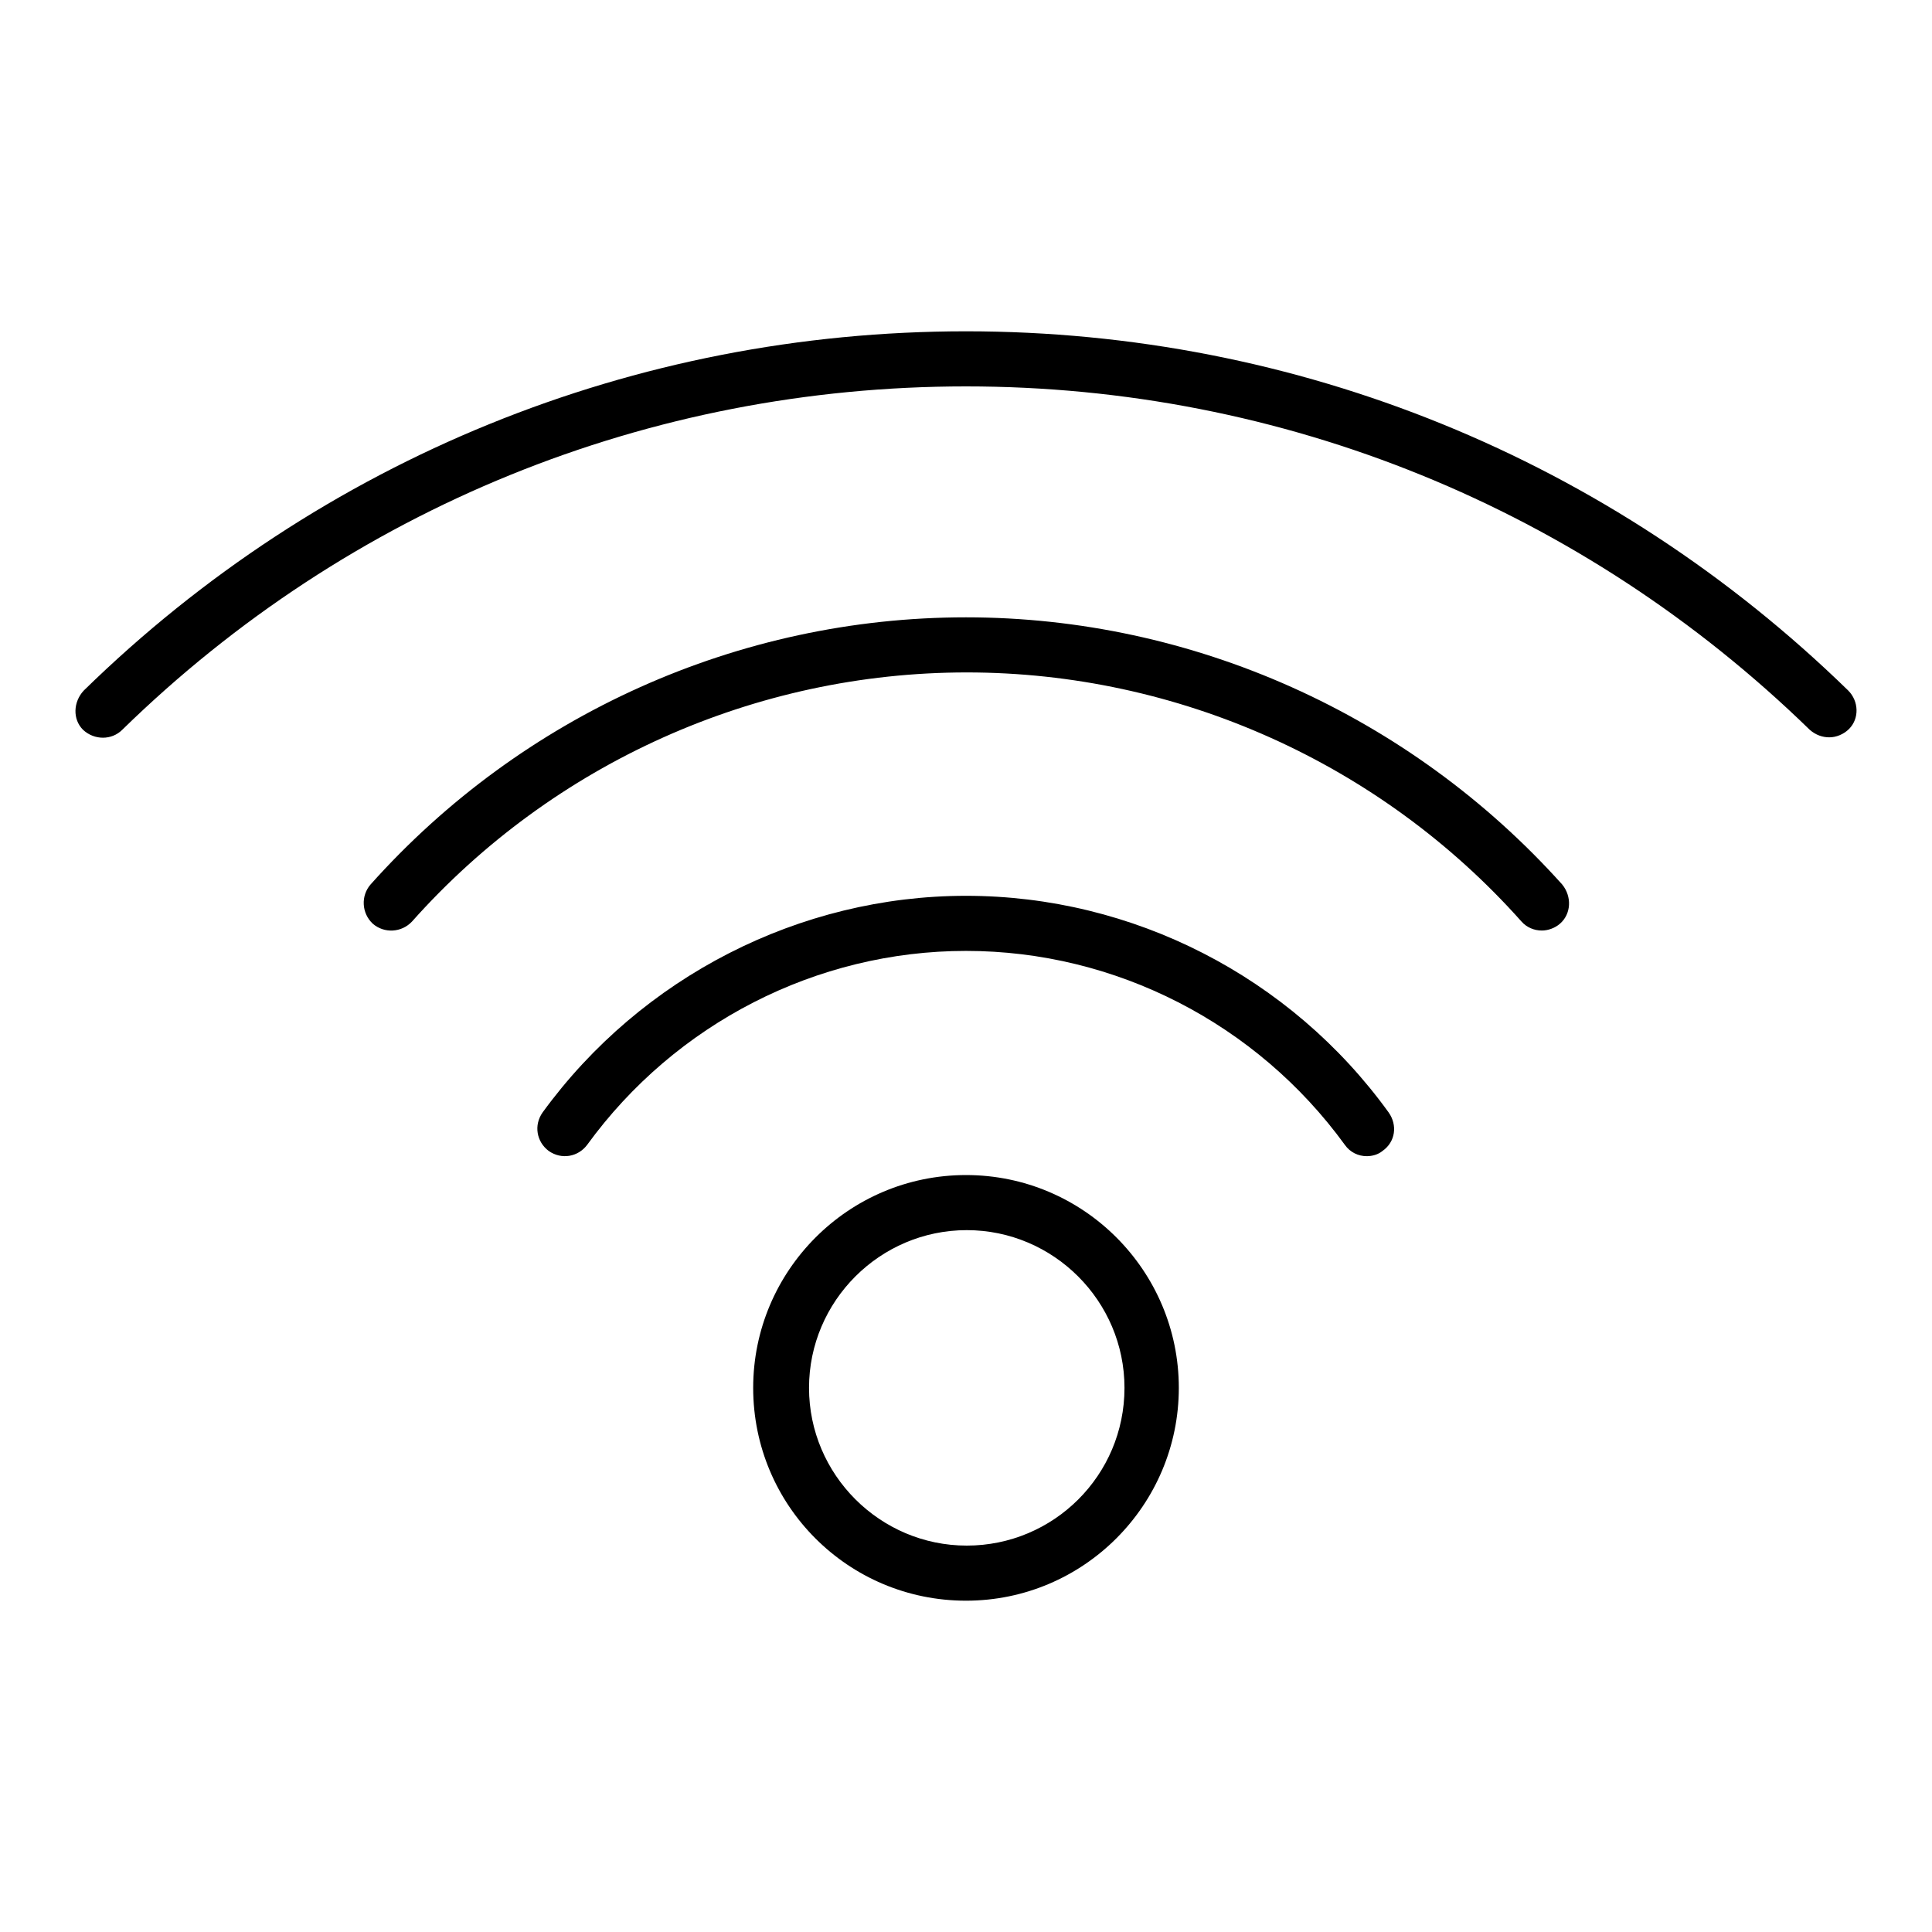<?xml version="1.0" encoding="utf-8"?>
<!-- Svg Vector Icons : http://www.onlinewebfonts.com/icon -->
<!DOCTYPE svg PUBLIC "-//W3C//DTD SVG 1.1//EN" "http://www.w3.org/Graphics/SVG/1.1/DTD/svg11.dtd">
<svg version="1.1" xmlns="http://www.w3.org/2000/svg" xmlns:xlink="http://www.w3.org/1999/xlink" x="0px" y="0px" viewBox="0 0 256 256" enable-background="new 0 0 256 256" xml:space="preserve">
<g><g><path fill="#000000" d="M245,96.6c-0.7,0.7-1.7,1.1-2.6,1.1c-0.9,0-1.8-0.3-2.6-1C209.7,67.4,170,51.2,128,51.2c-42,0-81.7,16.1-111.8,45.5c-1.4,1.4-3.7,1.4-5.2,0c-1.4-1.4-1.3-3.7,0.1-5.2c31.4-30.7,73-47.6,116.9-47.6c43.9,0,85.4,16.9,116.9,47.6C246.3,92.9,246.4,95.2,245,96.6z M128,81.8c-30.1,0-58.8,12.9-78.9,35.4c-1.3,1.5-1.2,3.8,0.3,5.2c1.5,1.3,3.8,1.2,5.2-0.3c18.7-21,45.5-33,73.5-33c27.9,0,54.8,12,73.5,33c0.7,0.8,1.7,1.2,2.7,1.2c0.8,0,1.7-0.3,2.4-0.9c1.5-1.3,1.6-3.6,0.3-5.2C186.8,94.7,158,81.8,128,81.8z M128,118.7c-22,0-43,10.7-56.1,28.7c-1.2,1.7-0.8,3.9,0.8,5.1c1.7,1.2,3.9,0.8,5.1-0.8C89.5,135.6,108.2,126,128,126c19.8,0,38.5,9.6,50.2,25.7c0.7,1,1.8,1.5,2.9,1.5c0.7,0,1.5-0.2,2.1-0.7c1.7-1.2,2-3.4,0.8-5.1C171,129.4,150.1,118.7,128,118.7z M156.2,183.9c0,15.5-12.6,28.2-28.2,28.2s-28.2-12.6-28.2-28.2c0-15.5,12.6-28.2,28.2-28.2C143.6,155.7,156.2,168.4,156.2,183.9z M149,183.9c0-11.5-9.4-20.9-20.9-20.9s-20.9,9.4-20.9,20.9c0,11.5,9.4,20.9,20.9,20.9C139.6,204.8,149,195.5,149,183.9z"/></g></g>
</svg>